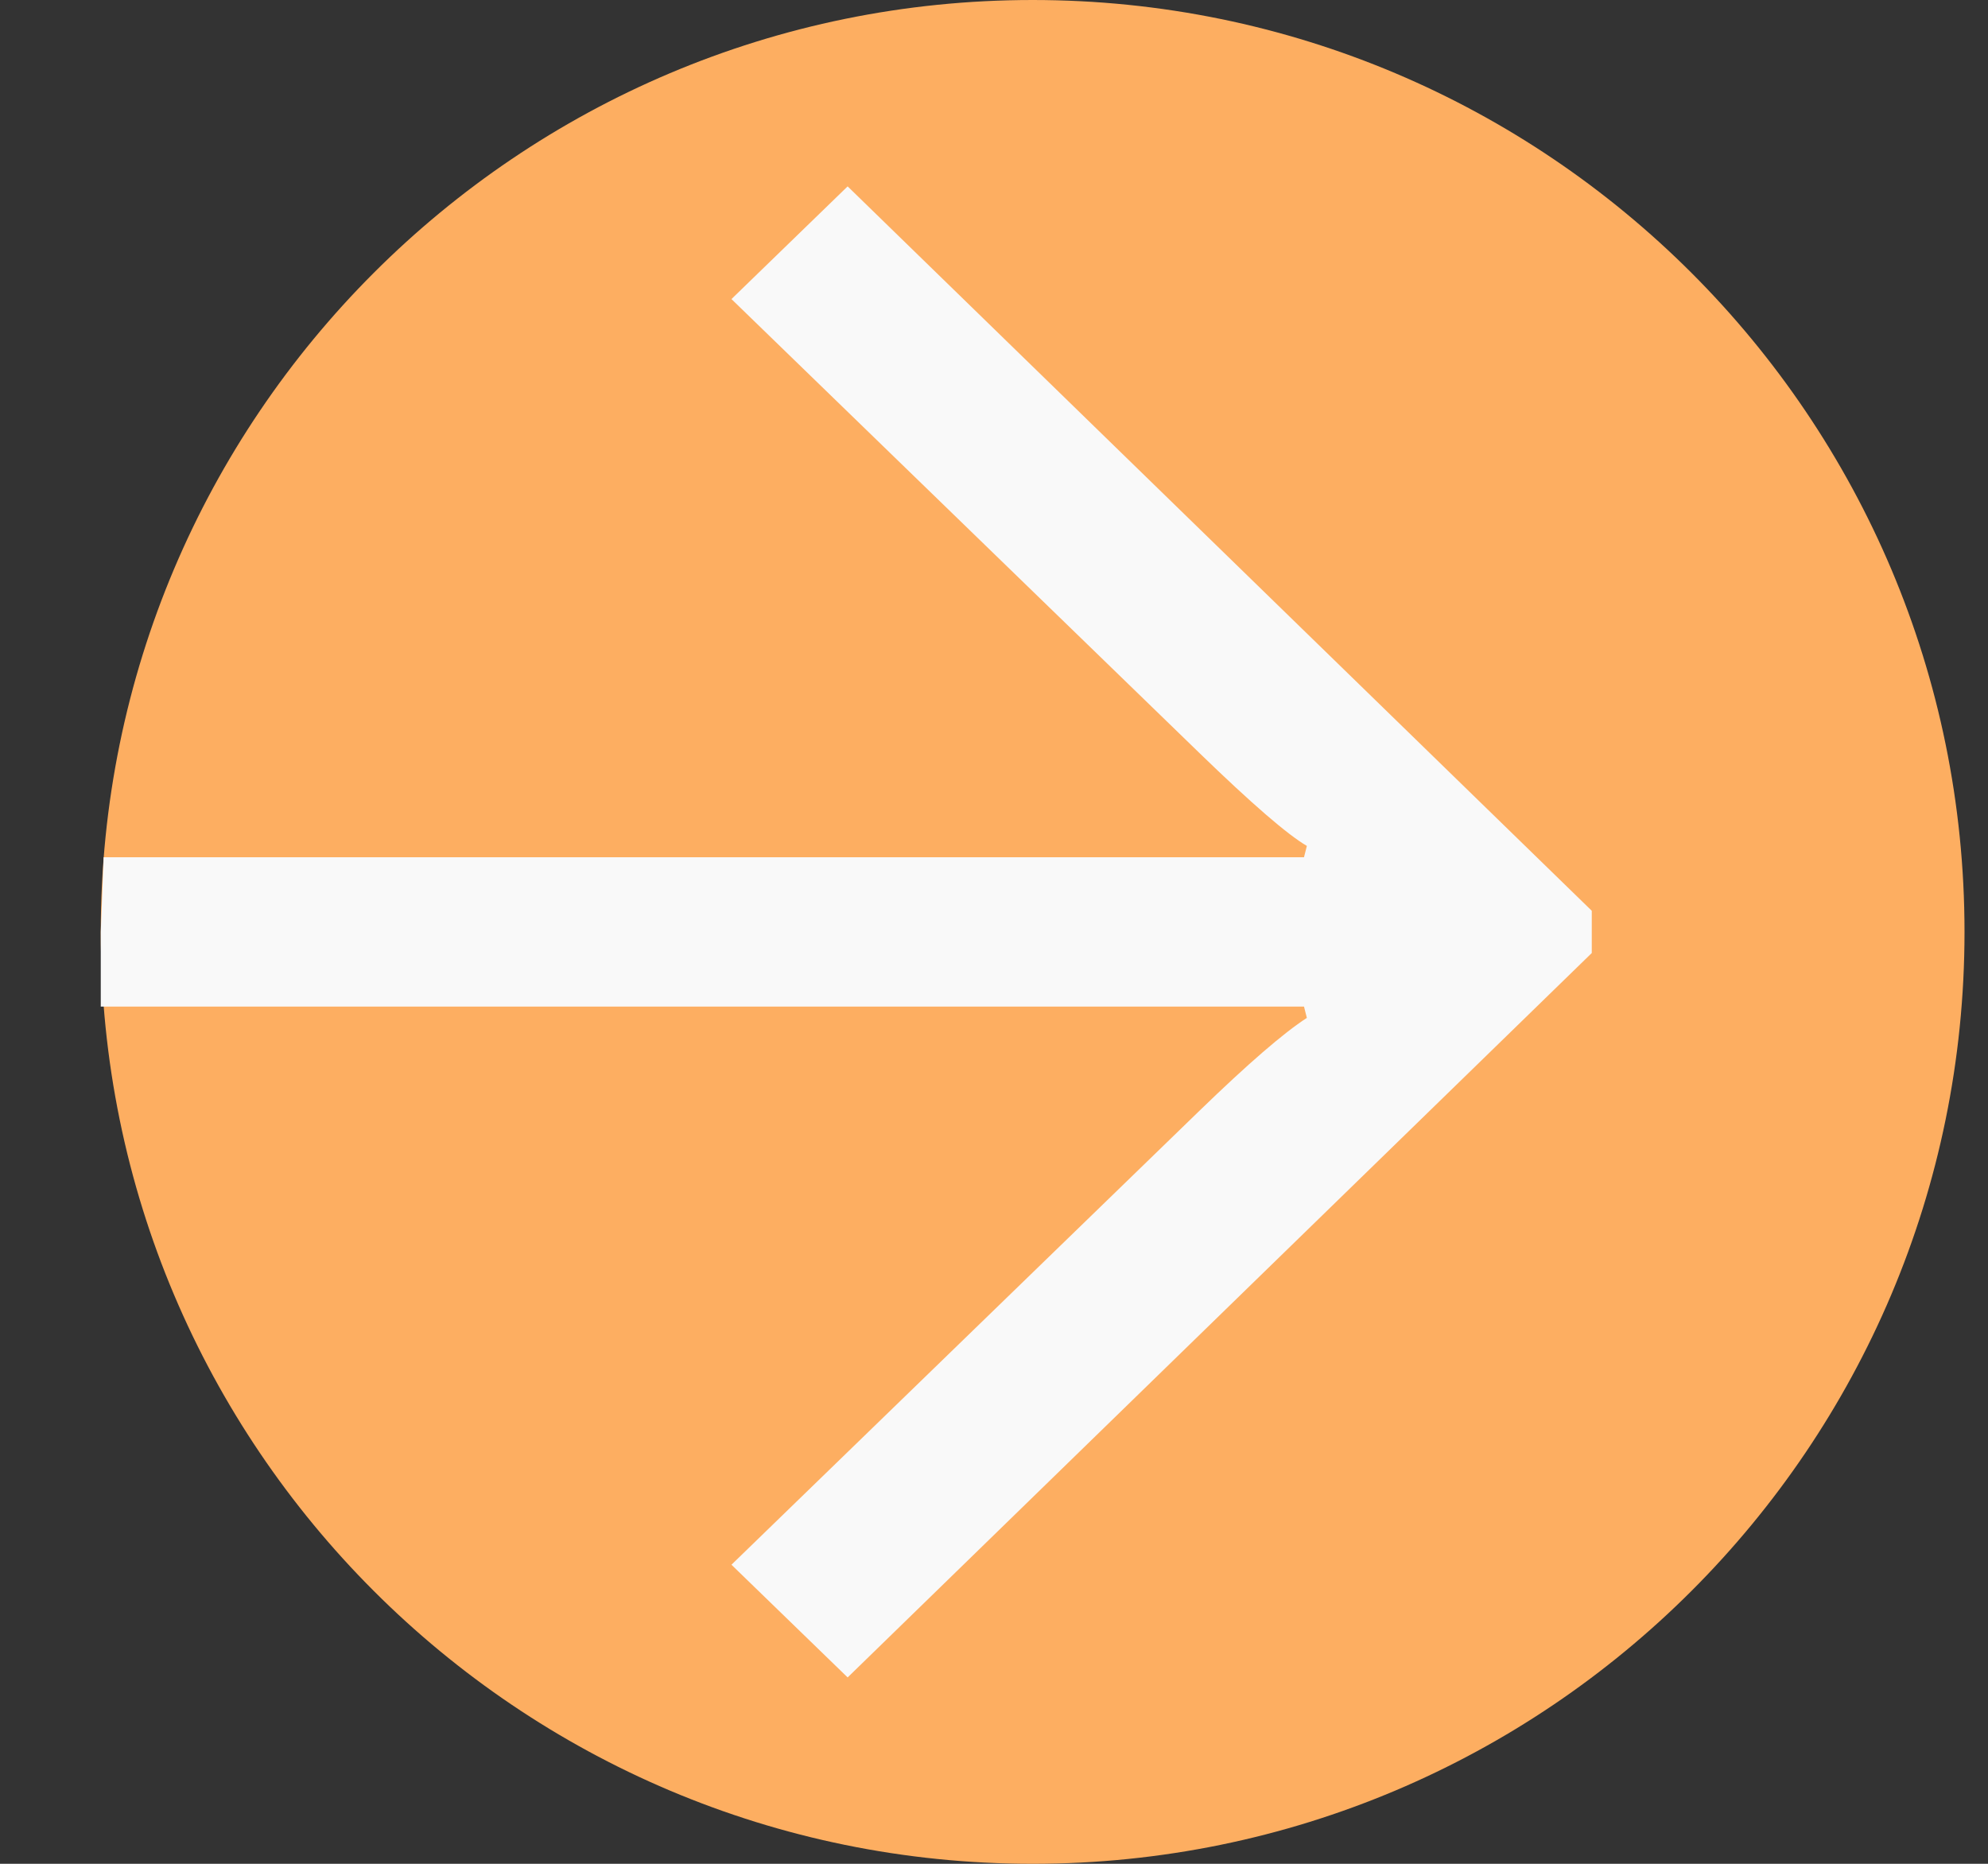 <svg width="16" height="15" viewBox="0 0 16 15" fill="none" xmlns="http://www.w3.org/2000/svg">
<rect x="0" y="0" width="16" height="15" fill="#333333" stroke="none"/>
<path d="M15.811 7.5C15.811 11.642 12.453 15 8.311 15C4.168 15 0.811 11.642 0.811 7.5C0.811 3.358 4.168 0 8.311 0C12.453 0 15.811 3.358 15.811 7.5Z" fill="#FDAE61"/>
<path d="M12.811 7.67L6.822 13.5L5.887 12.593L9.653 8.94C10.043 8.562 10.331 8.313 10.518 8.192L10.495 8.101H0.811L0.811 7.5L0.834 6.899H10.495L10.518 6.808C10.362 6.717 10.074 6.468 9.653 6.06L5.887 2.407L6.822 1.5L12.811 7.33V7.67Z" fill="#F9F9F9"/>
</svg>
